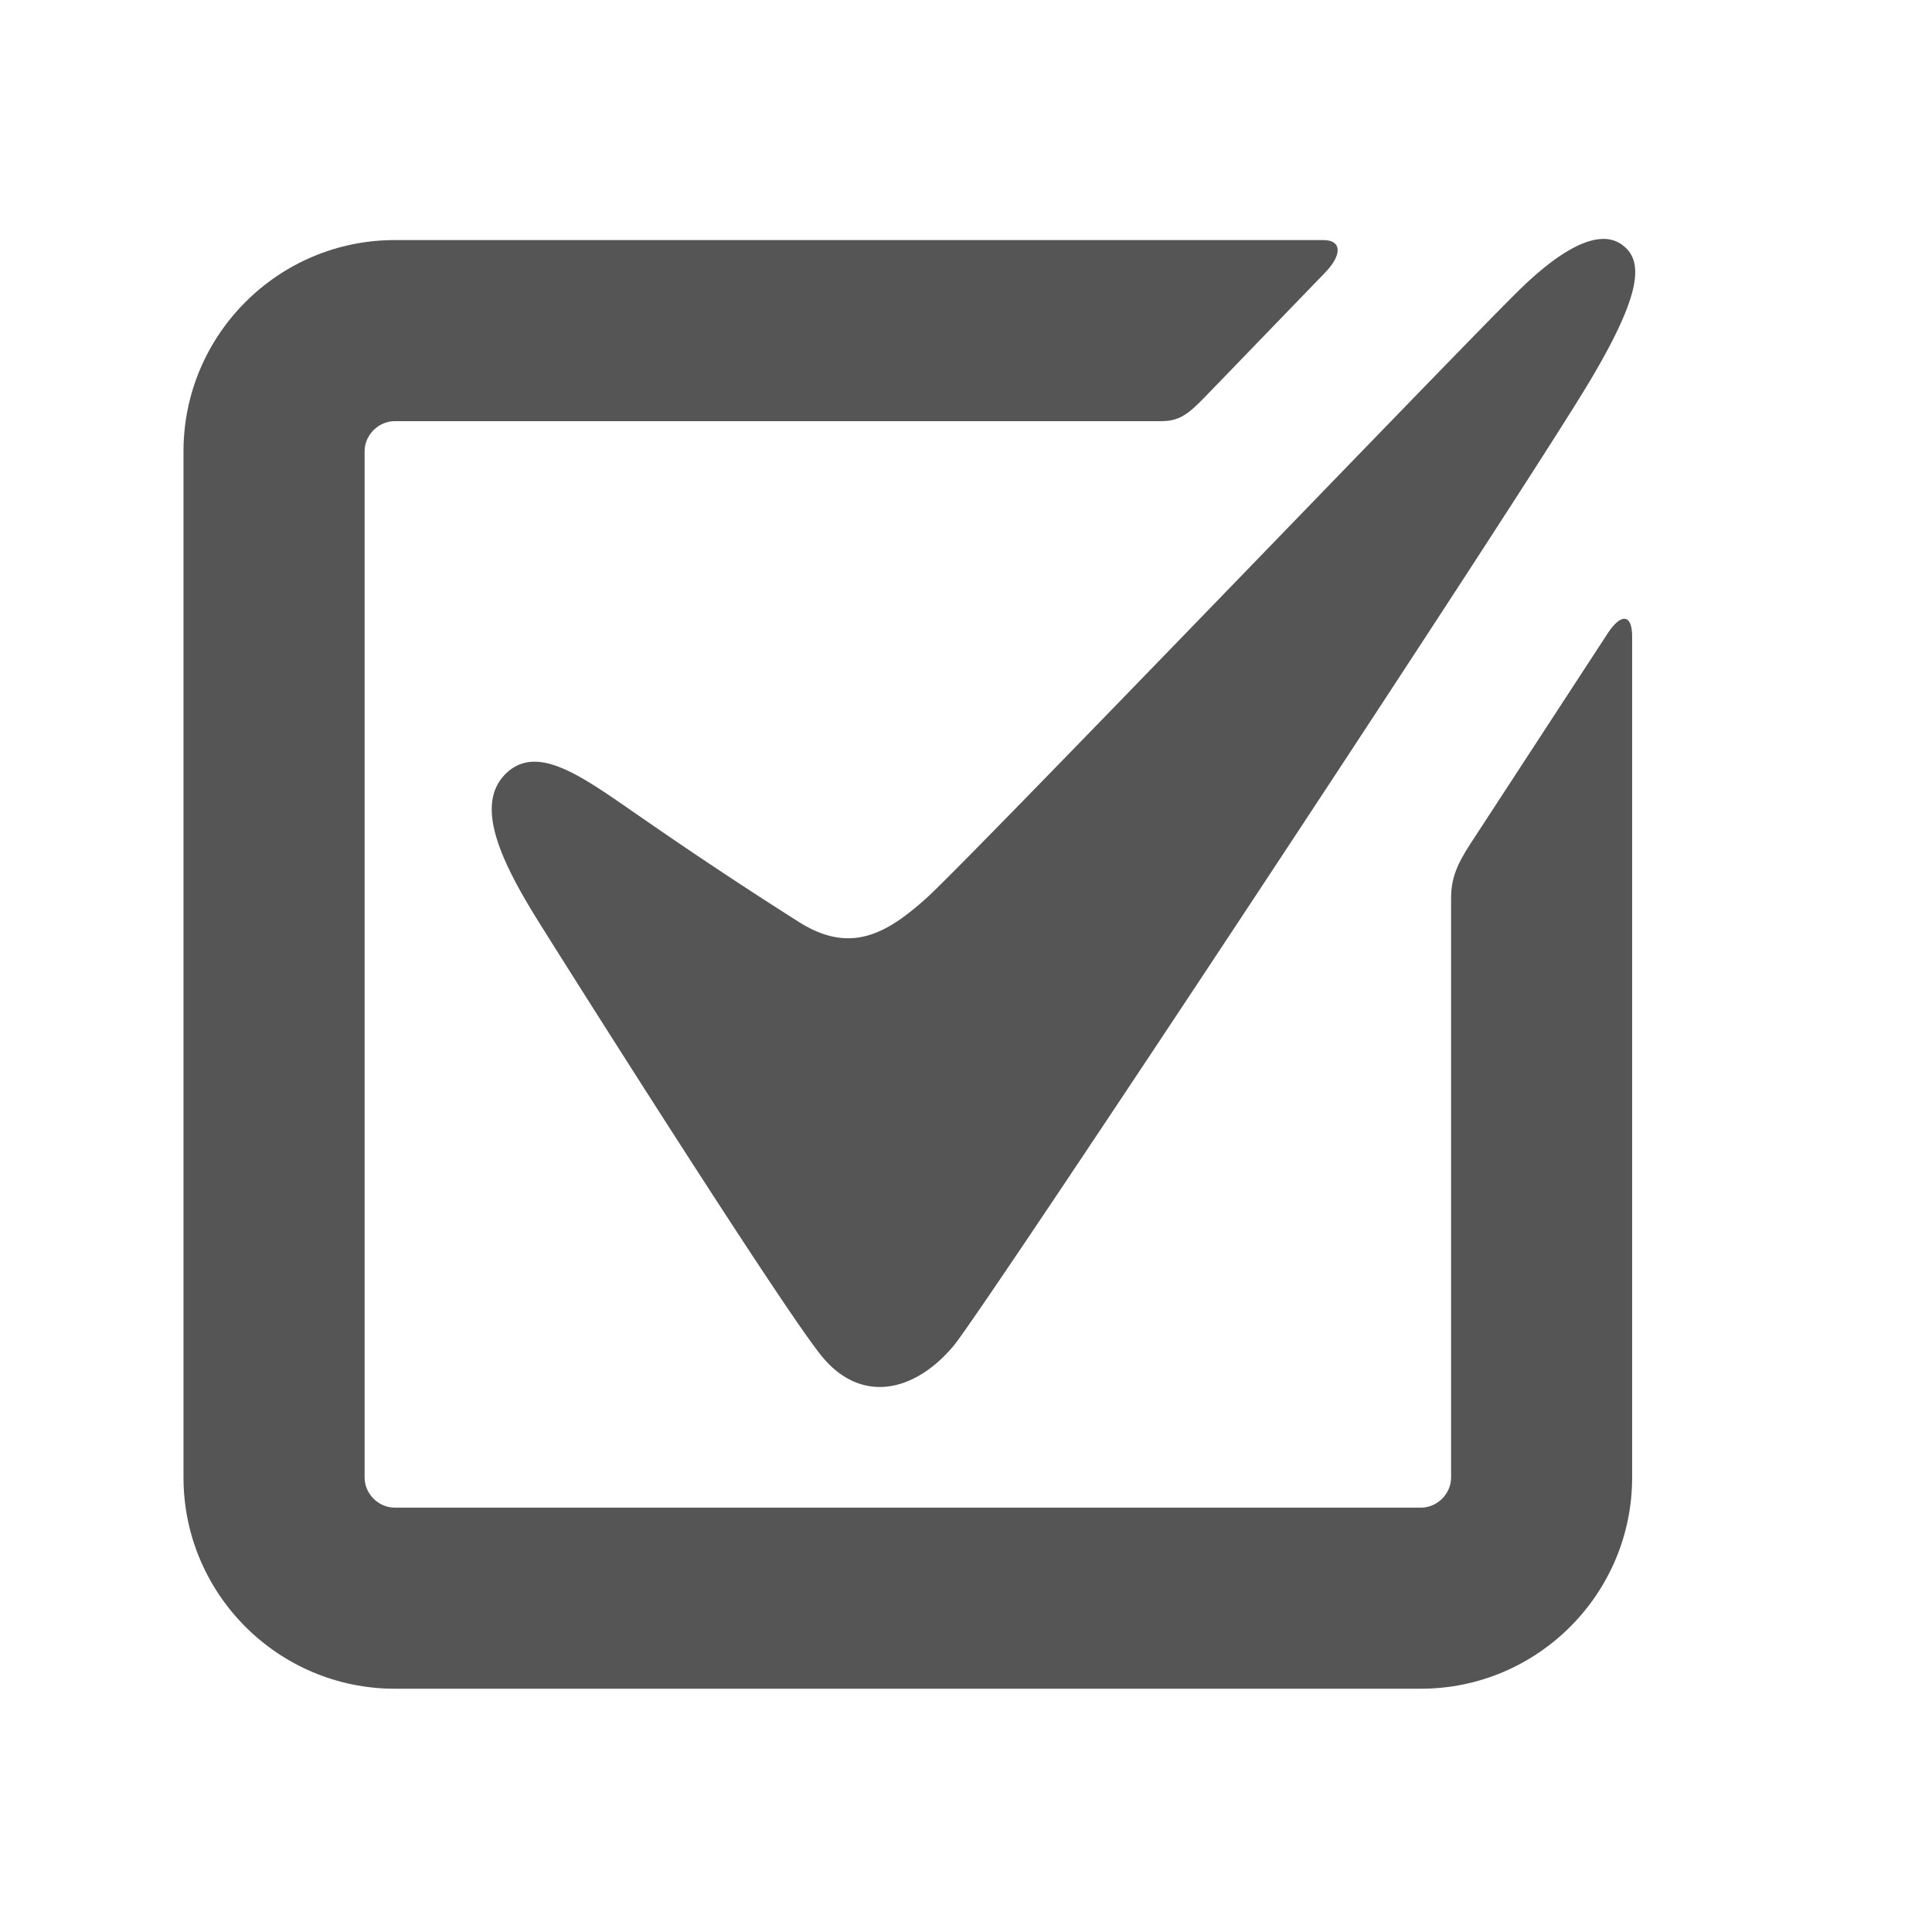 <svg xmlns="http://www.w3.org/2000/svg" viewBox="0 0 85.333 85.333"><defs><clipPath id="a" clipPathUnits="userSpaceOnUse"><path d="M0 64h64V0H0z"/></clipPath></defs><g clip-path="url(#a)" transform="matrix(1.333 0 0 -1.333 0 85.333)"><path fill="#555" d="M53.264 43.02l-4.53-6.942c-.45-.69-.653-1.153-.653-1.827v-19.19c0-.542-.458-1-1-1h-34c-.542 0-1 .458-1 1v34c0 .542.458 1 1 1h25.388c.586 0 .879.204 1.453.798l3.986 4.126c.575.592.549 1.076-.056 1.076H13.08c-3.86 0-7-3.14-7-7v-34c0-3.86 3.14-7 7-7h34c3.86 0 7 3.14 7 7v27.87c0 .74-.368.78-.817.088"/><path fill="#555" d="M30.691 34.252c-.87-.78-1.672-1.325-2.588-1.325-.502 0-1.037.163-1.636.542a149.813 149.813 0 0 0-5.083 3.369c-1.466 1.006-2.694 1.939-3.673 1.939-.336 0-.643-.11-.918-.364-1.08-1.007-.262-2.835 1.063-4.954 1.438-2.301 8.083-12.797 9.372-14.379.574-.703 1.243-1.021 1.922-1.021.85 0 1.716.496 2.44 1.355.987 1.17 18.91 28.297 21.124 32.035 1.745 2.941 1.74 3.984.991 4.485a1.023 1.023 0 0 1-.575.165c-.627 0-1.546-.462-2.867-1.768-2.265-2.243-18.244-18.89-19.572-20.079"/></g></svg>